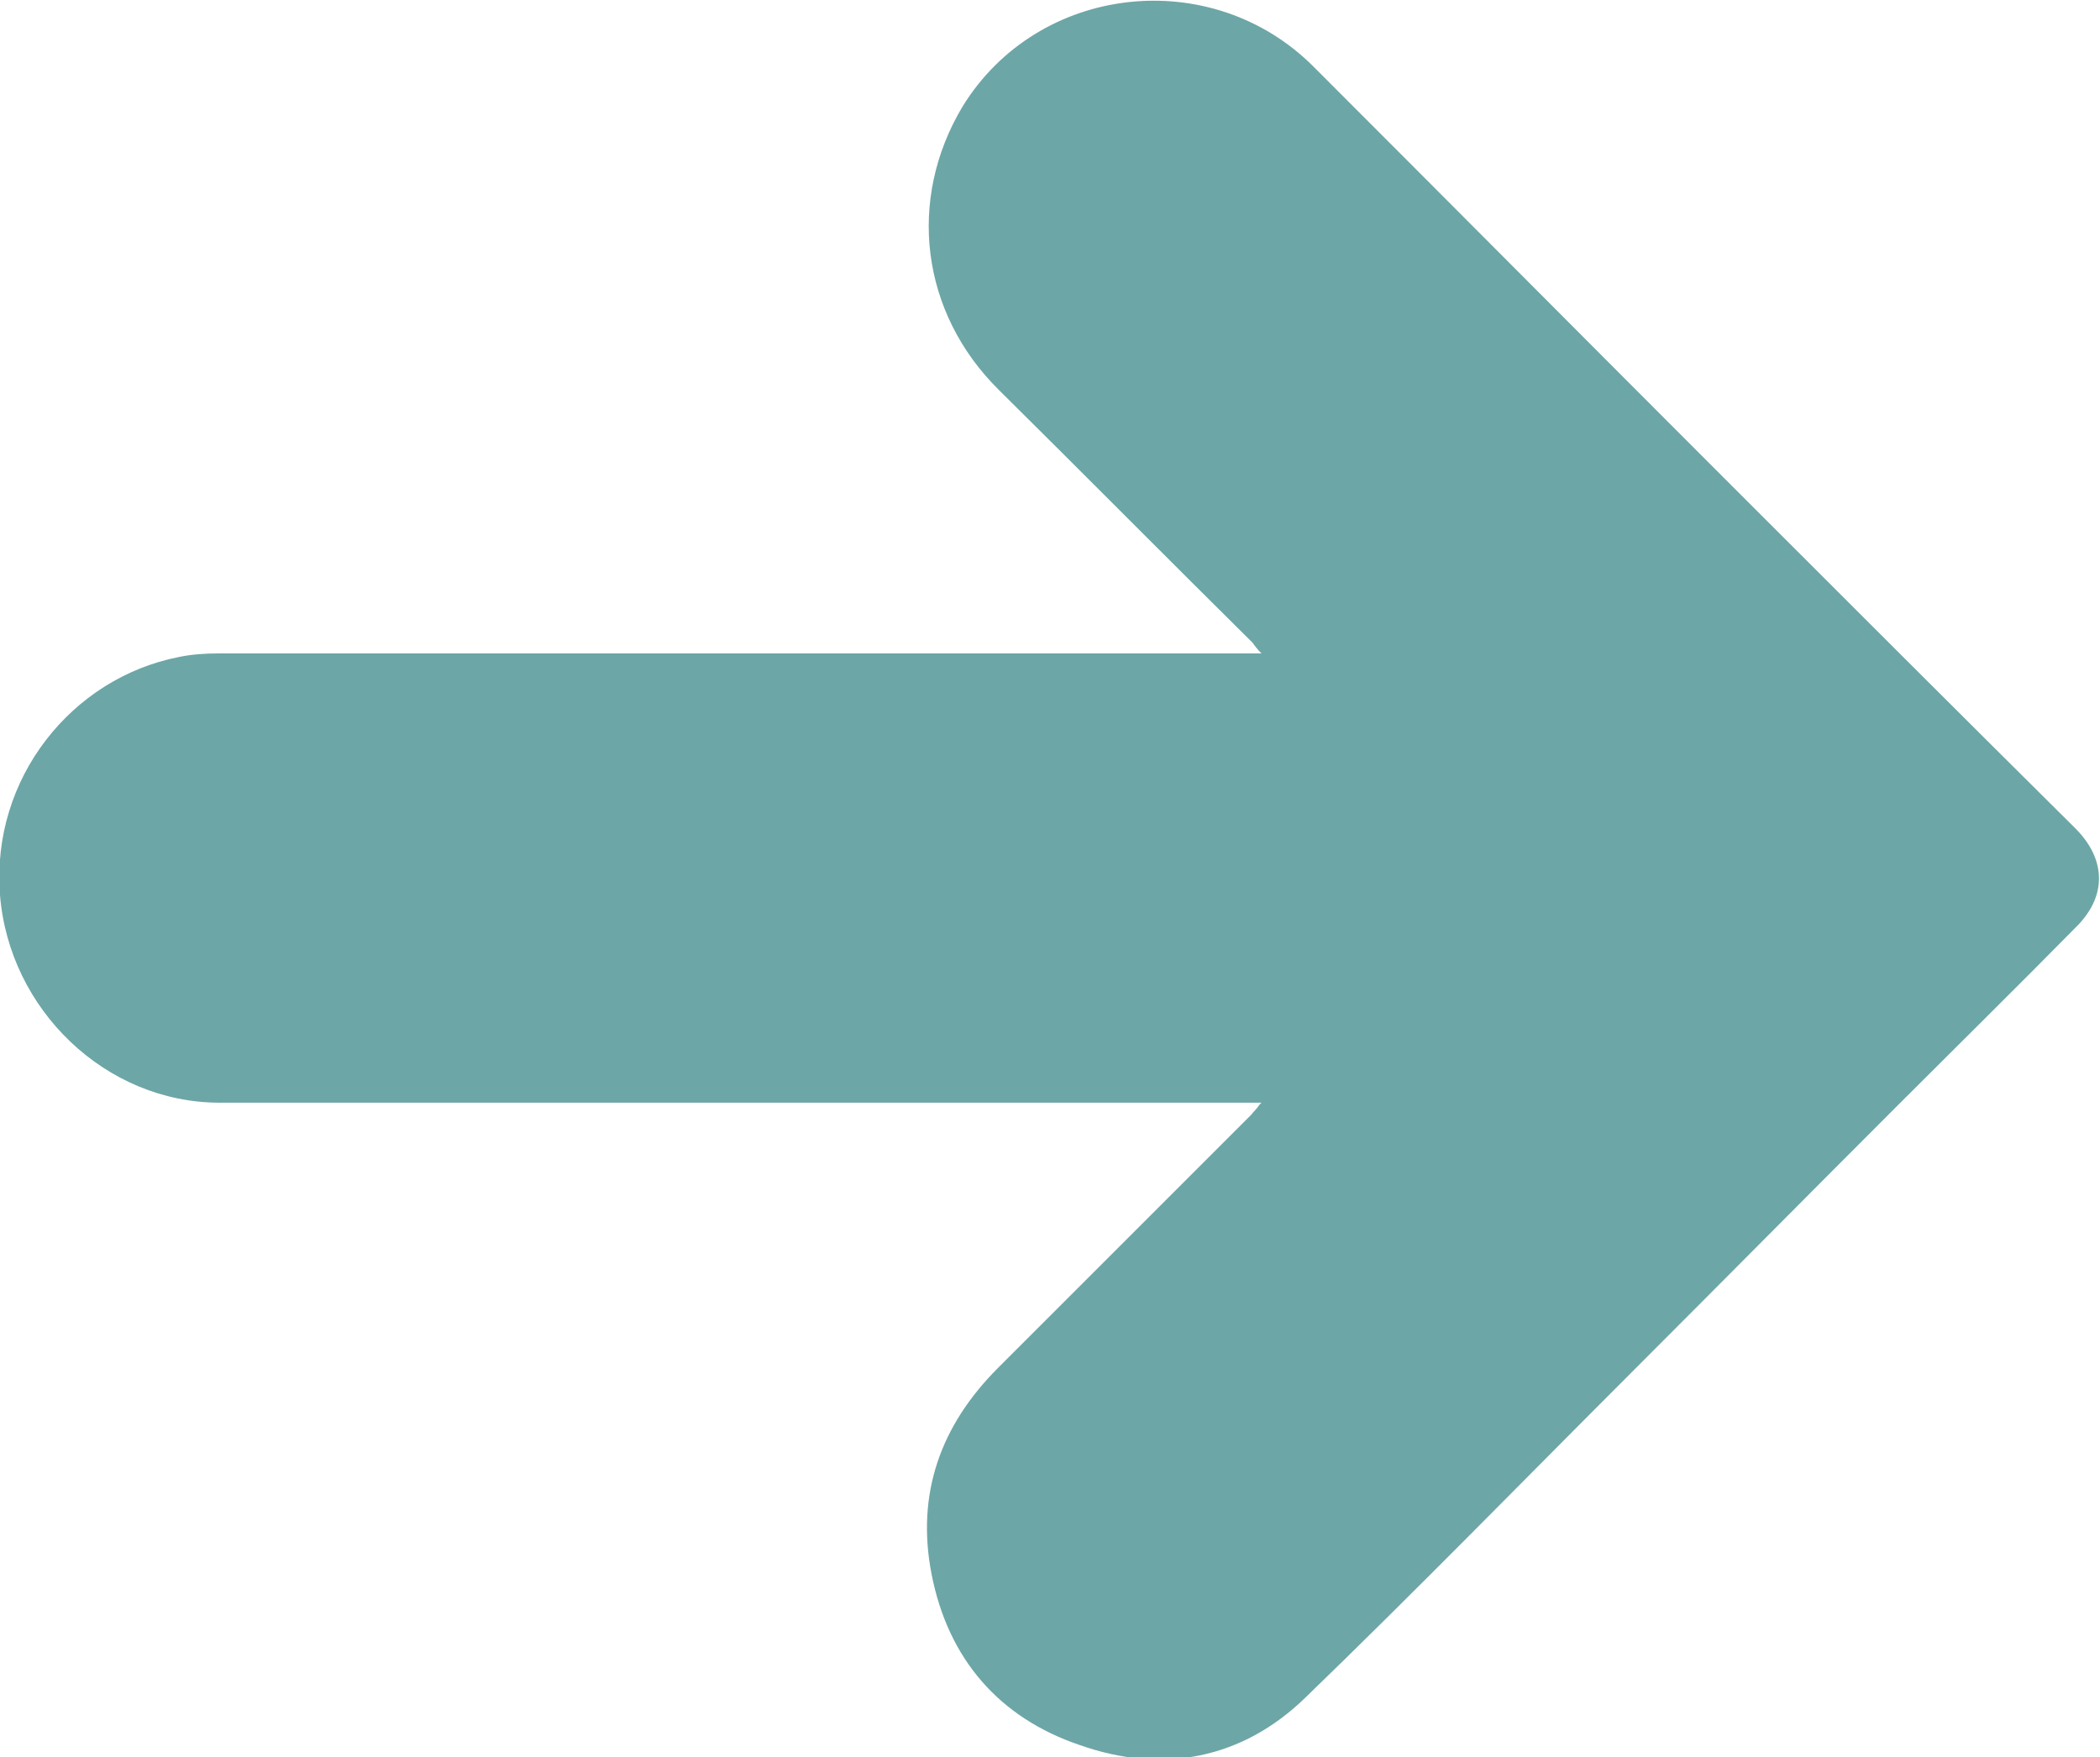 <?xml version="1.0" encoding="UTF-8"?><svg id="Capa_2" xmlns="http://www.w3.org/2000/svg" viewBox="0 0 23.04 19.28"><g id="Capa_1-2"><path d="m13.84,12.1H2.41C1.16,12.1.1,11.08,0,9.82c-.1-1.28.79-2.38,1.96-2.61.14-.03.29-.04.44-.04.99,0,1.97,0,2.95,0h8.34s.08,0,.15,0c-.05-.05-.07-.08-.1-.12-.93-.92-1.85-1.85-2.78-2.77-.86-.85-1.01-2.09-.4-3.11.83-1.35,2.73-1.56,3.85-.44,1.5,1.5,3,3.01,4.5,4.51,1.28,1.28,2.57,2.57,3.86,3.85.34.34.35.75,0,1.09-.64.65-1.29,1.29-1.94,1.94-.98.98-1.95,1.96-2.93,2.94-1.19,1.19-2.37,2.4-3.58,3.57-.69.67-1.56.84-2.47.52-.89-.3-1.45-.95-1.63-1.88-.17-.88.1-1.63.73-2.26.93-.93,1.86-1.86,2.78-2.78.02-.03.05-.05.09-.11" fill="#6da6a6"/></g></svg>